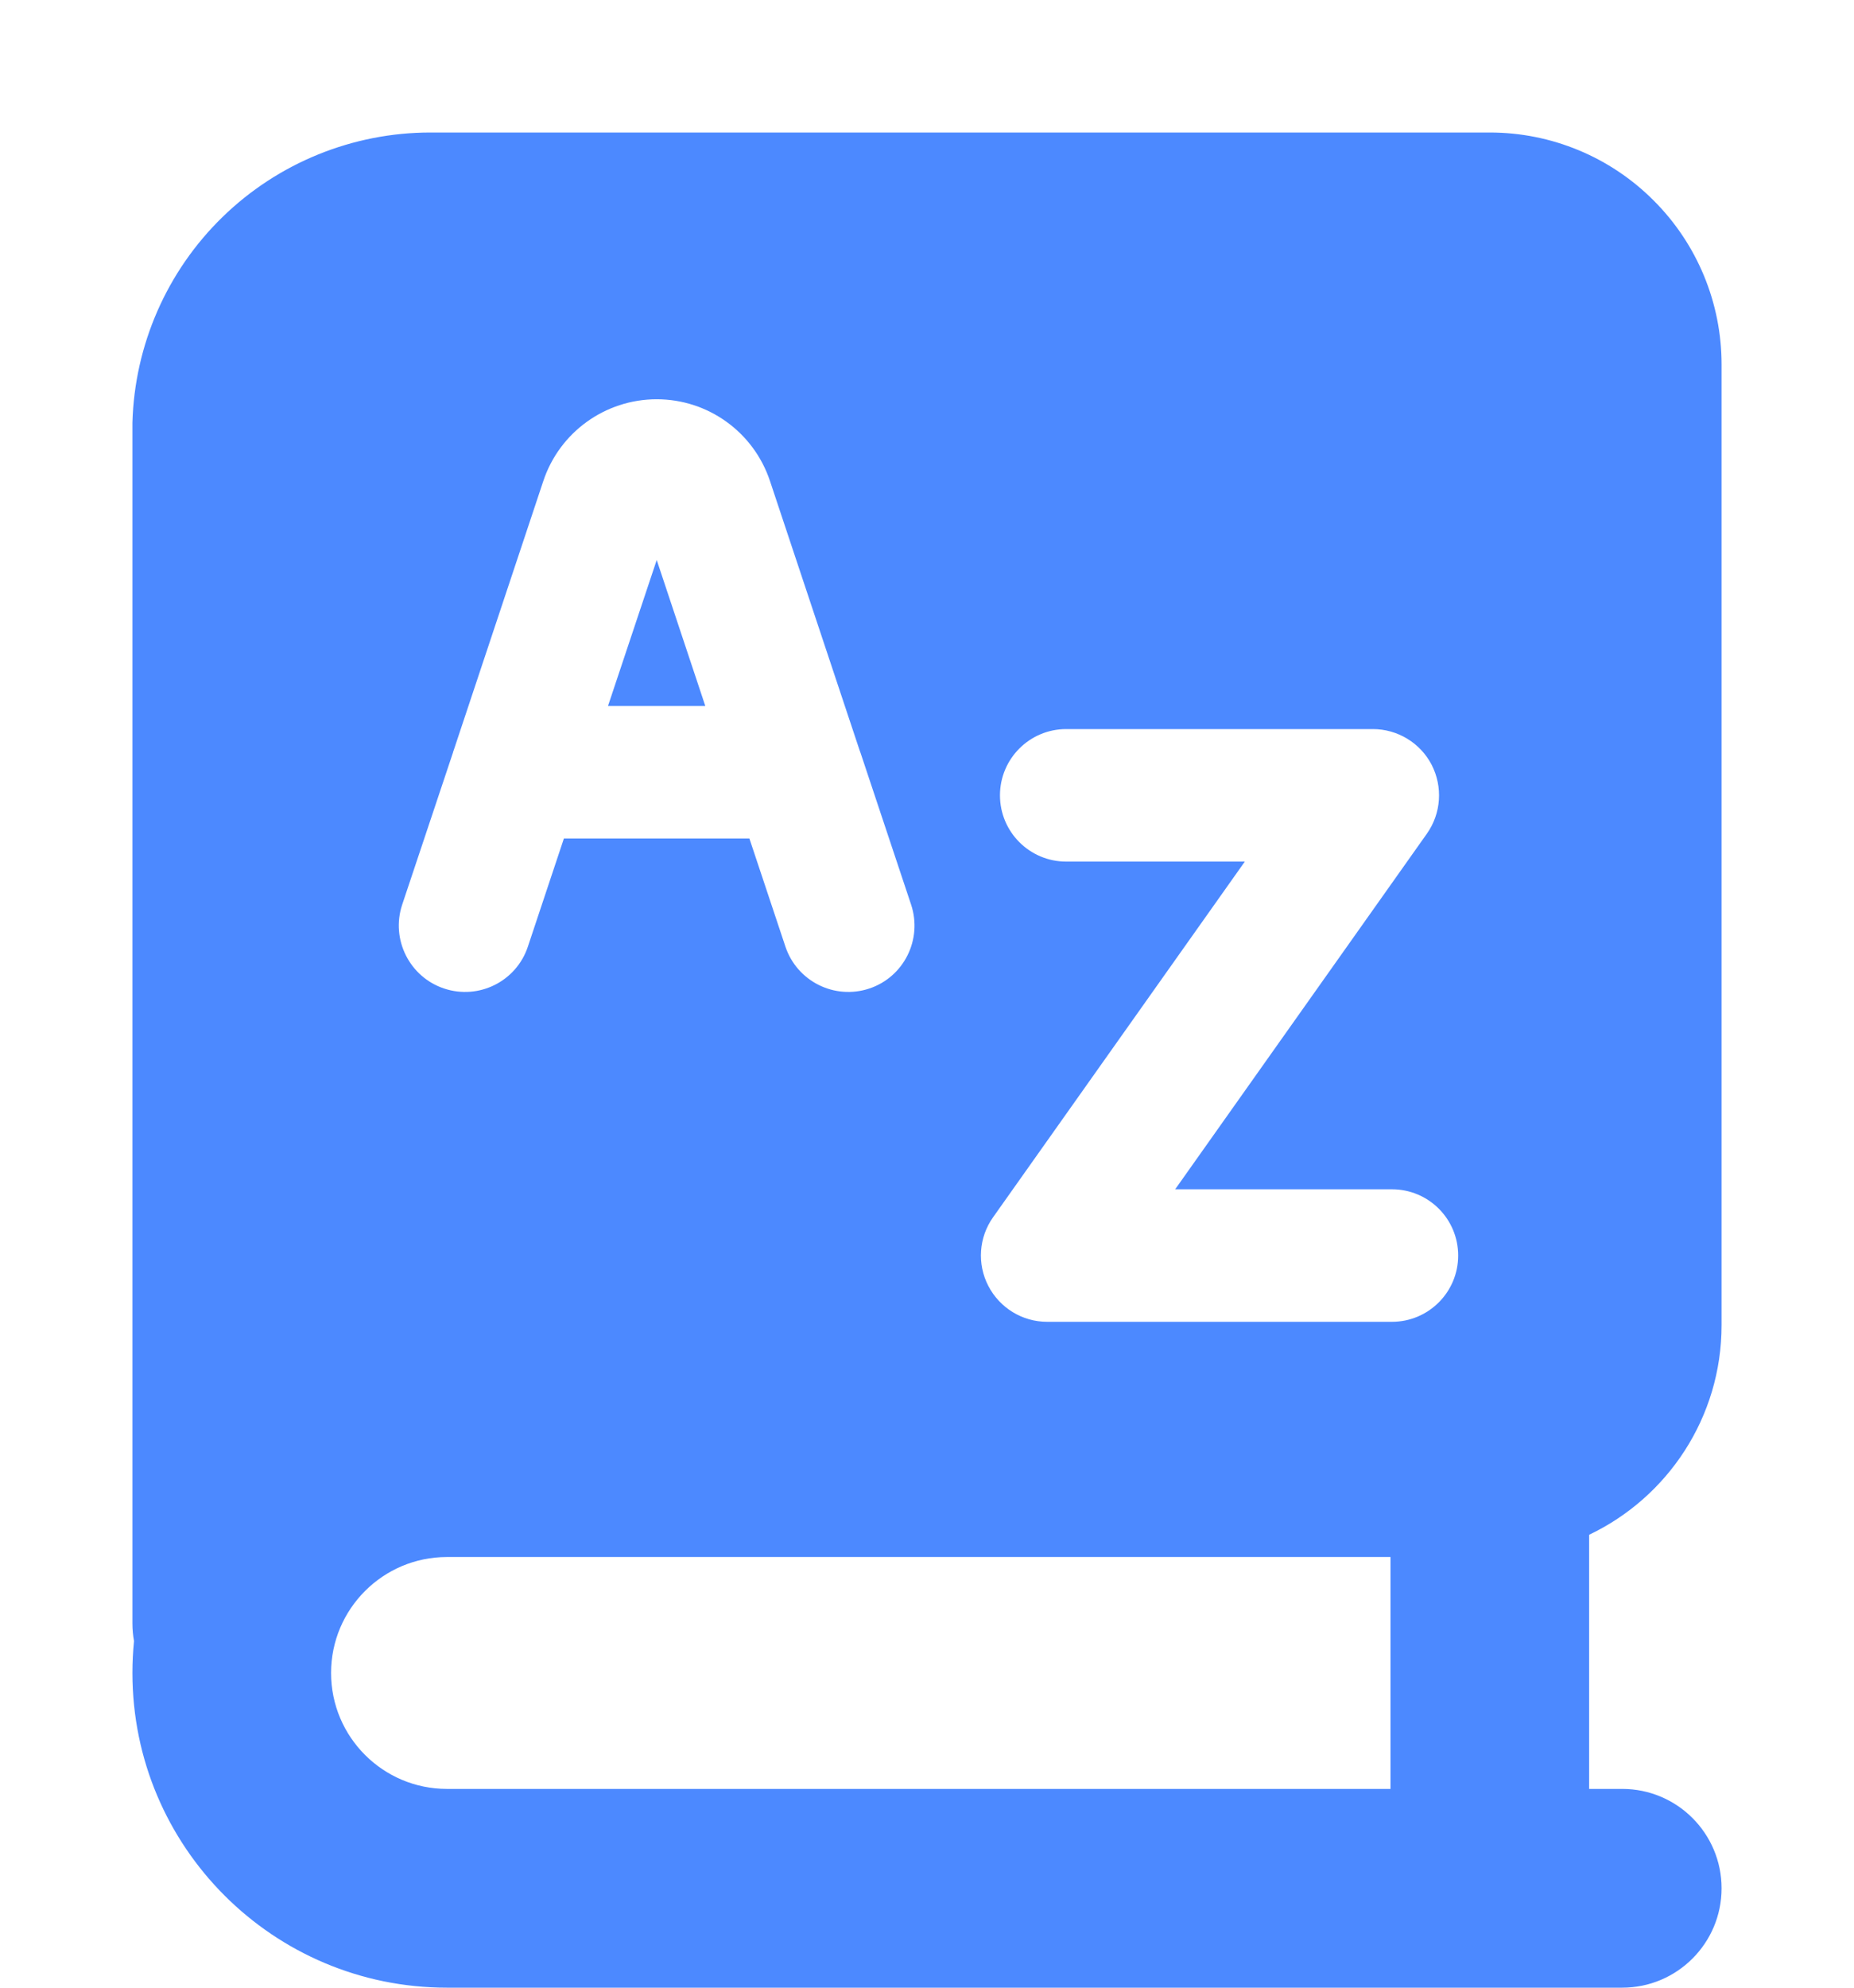 <svg width="14" height="15" viewBox="0 0 14 15" fill="none" xmlns="http://www.w3.org/2000/svg">
<path fill-rule="evenodd" clip-rule="evenodd" d="M3.25 1C2.664 1 2.1 1.229 1.68 1.638C1.26 2.047 1.016 2.604 1 3.19L1 3.21V12.25C1 12.296 1.004 12.341 1.012 12.384C1.004 12.464 1 12.544 1 12.625C1 13.937 2.063 15 3.375 15H12.25C12.664 15 13 14.664 13 14.25C13 13.836 12.664 13.5 12.25 13.5H12V11.582C12.591 11.301 13 10.698 13 10V2.75C13 2.286 12.816 1.841 12.487 1.513C12.159 1.184 11.714 1 11.25 1H3.25ZM10.5 11.75H3.375C2.892 11.75 2.5 12.142 2.5 12.625C2.5 13.108 2.892 13.5 3.375 13.5H10.5V11.75ZM10.811 5.772C10.725 5.606 10.553 5.502 10.367 5.502H8.051C7.775 5.502 7.551 5.726 7.551 6.002C7.551 6.278 7.775 6.502 8.051 6.502H9.4L7.499 9.186C7.391 9.338 7.377 9.538 7.463 9.704C7.549 9.87 7.72 9.975 7.907 9.975H10.511C10.787 9.975 11.011 9.751 11.011 9.475C11.011 9.198 10.787 8.975 10.511 8.975H8.874L10.775 6.291C10.883 6.138 10.896 5.938 10.811 5.772ZM4.591 5.328L4.959 4.226L5.326 5.328H4.591ZM5.814 3.629L6.49 5.659C6.493 5.666 6.495 5.673 6.498 5.681L6.88 6.827C6.967 7.089 6.826 7.373 6.564 7.46C6.302 7.547 6.019 7.406 5.931 7.144L5.659 6.328H4.258L3.986 7.144C3.899 7.406 3.616 7.547 3.354 7.46C3.092 7.373 2.95 7.089 3.037 6.827L3.42 5.681C3.422 5.673 3.424 5.666 3.427 5.659L4.103 3.629C4.226 3.261 4.571 3.013 4.959 3.013C5.347 3.013 5.691 3.261 5.814 3.629Z" fill="#4C89FF"/>
</svg>
